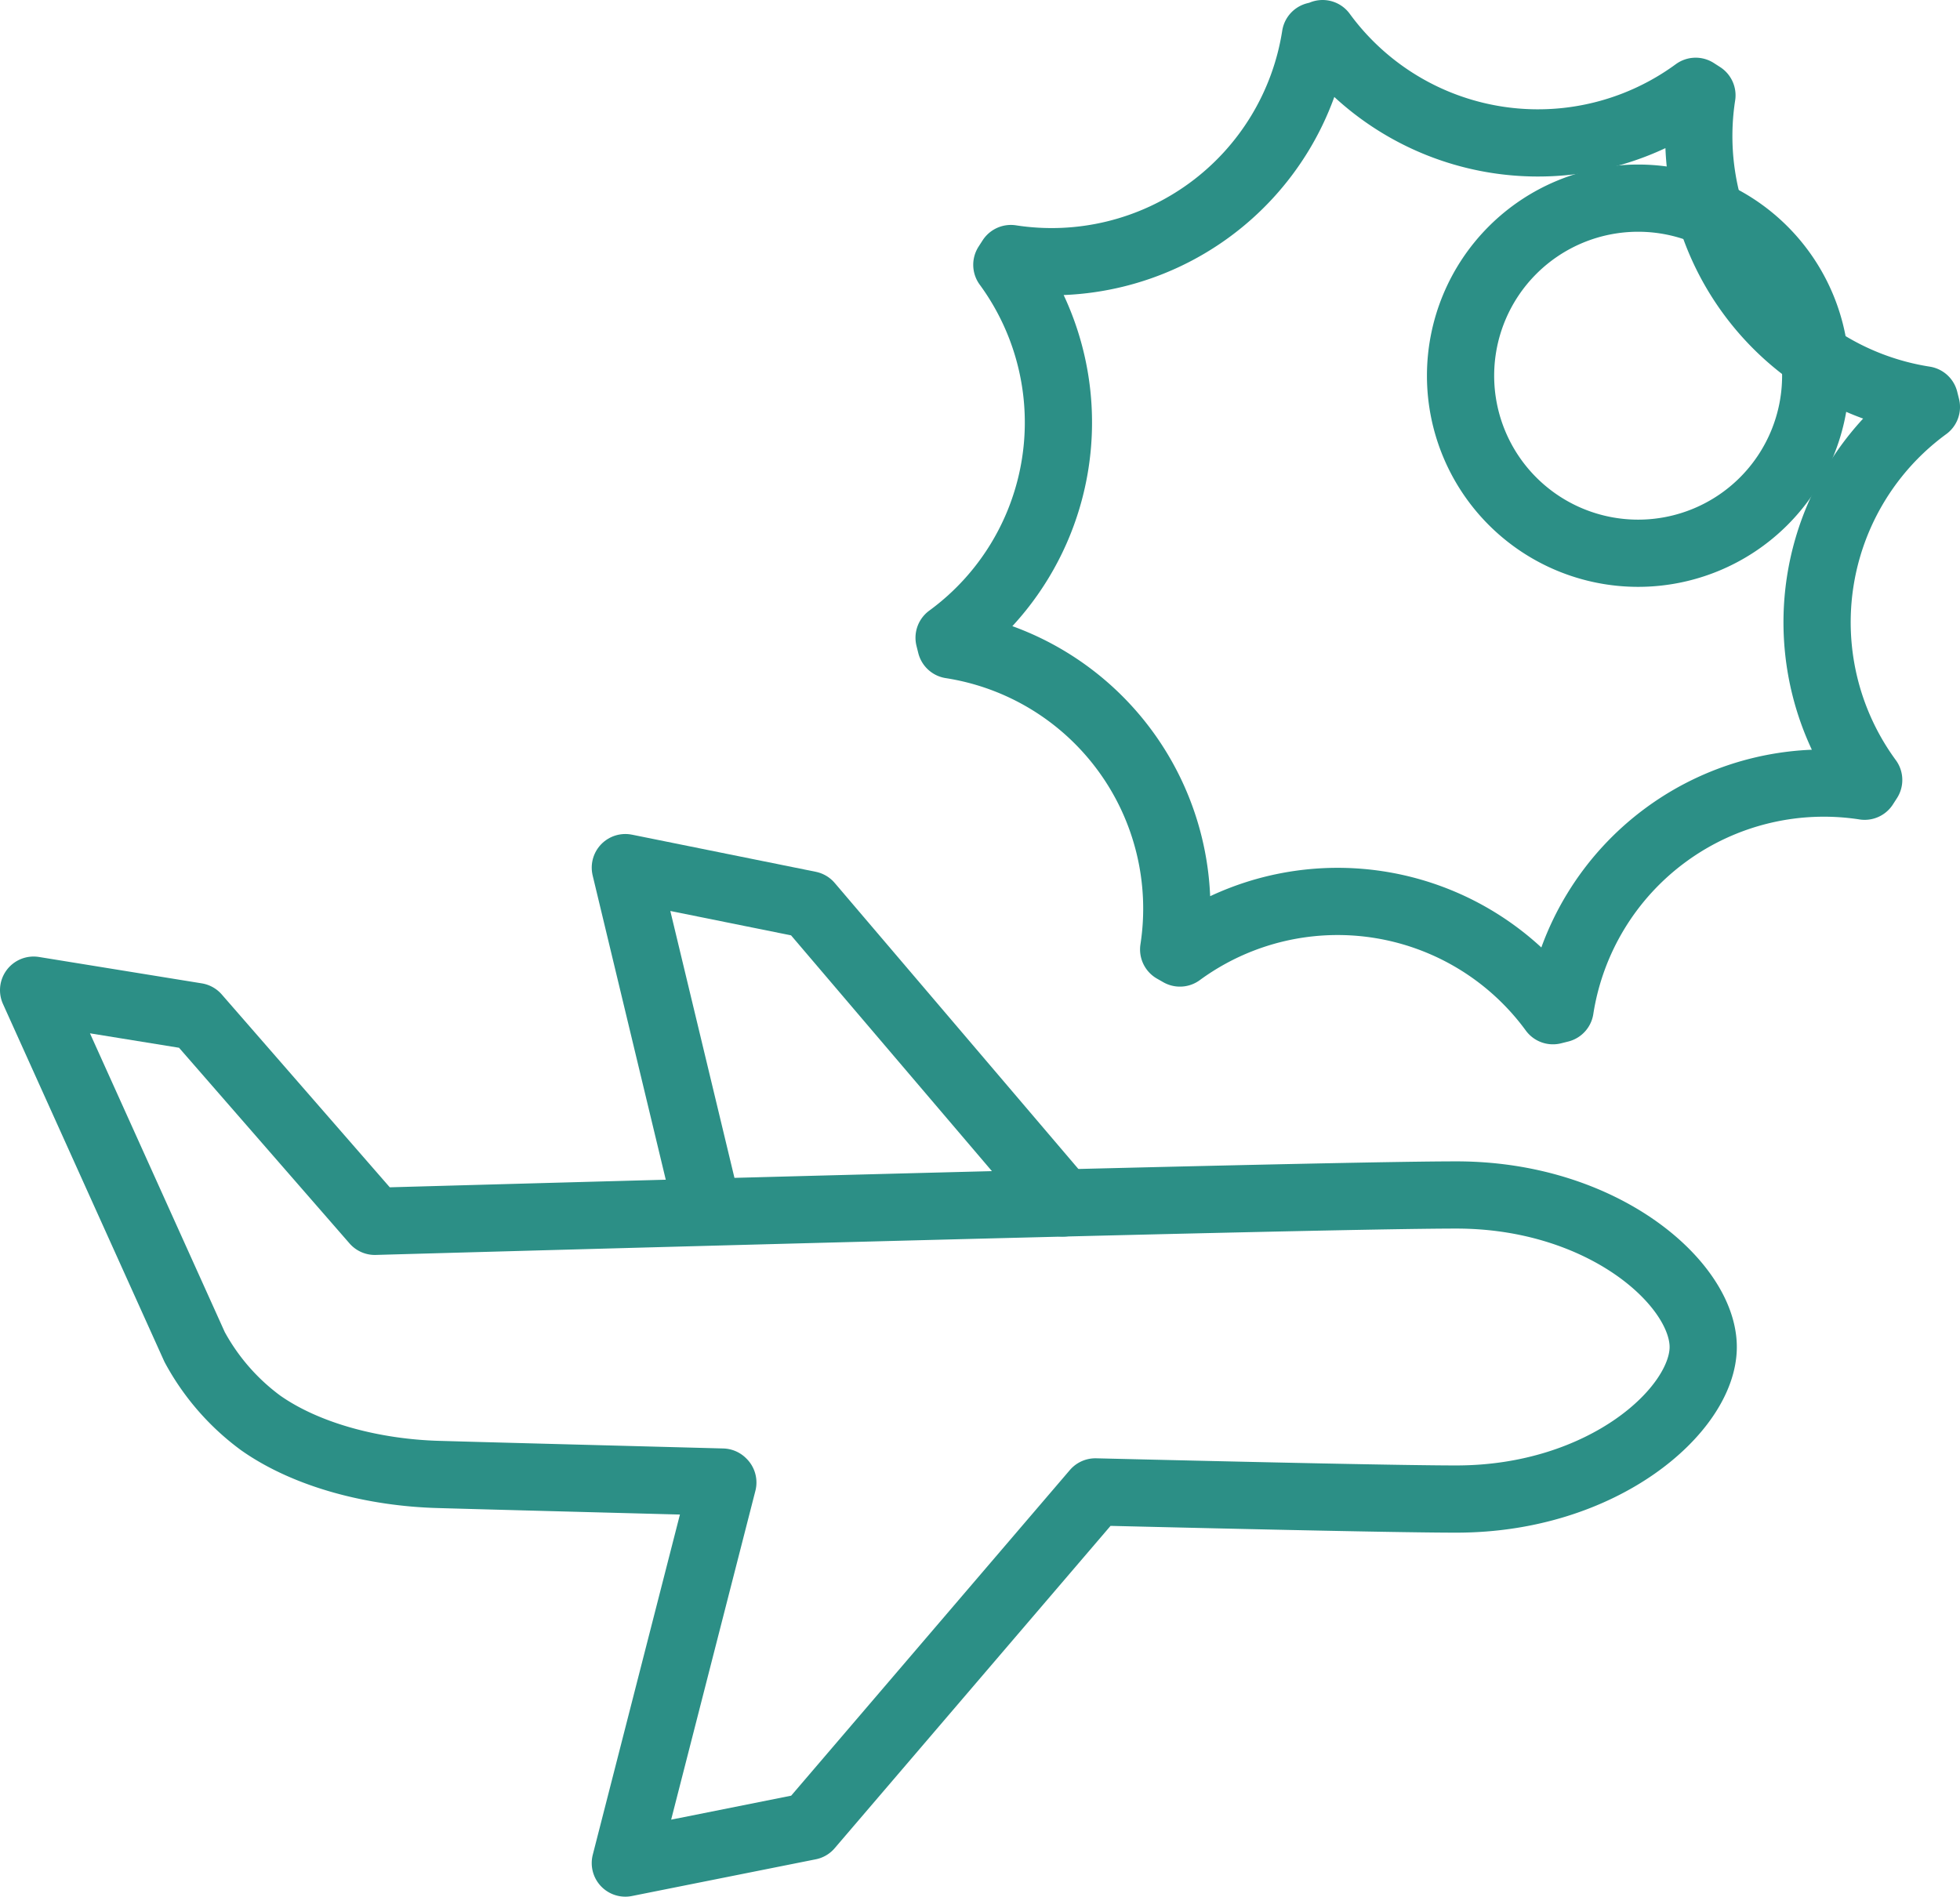 <svg xmlns="http://www.w3.org/2000/svg" width="145.793" height="141.102" viewBox="0 0 145.793 141.102">
  <g id="icons" transform="translate(1.5 1.5)">
    <g id="Group_653" data-name="Group 653" transform="translate(1 1)">
      <g id="Group_652" data-name="Group 652" transform="translate(0 62.046)">
        <path id="Path_16025" data-name="Path 16025" d="M46.8,44.6,27.9,22.411,14.23,19.65l6.155,25.617" transform="translate(29.785 -19.65)" fill="none" stroke="#2c8f86" stroke-linecap="round" stroke-linejoin="round" stroke-width="5"/>
        <path id="Path_16026" data-name="Path 16026" d="M52.267,59.019,45.015,87.331,58.688,84.6,79.98,59.718c12.409.3,23.088.532,26.848.532,10.945,0,18.364-6.654,18.364-11.311,0-4.691-7.419-11.311-18.364-11.311S26.384,39.59,26.384,39.59L13.11,24.353,1,22.39,12.977,48.938A17.107,17.107,0,0,0,17.9,54.594c3.46,2.429,8.45,3.693,13.208,3.826,4.658.133,12.376.333,21.126.566Z" transform="translate(-1 -13.274)" fill="none" stroke="#2c8f86" stroke-linecap="round" stroke-linejoin="round" stroke-width="5"/>
      </g>
      <path id="Path_16027" data-name="Path 16027" d="M57.825,24.78a13.209,13.209,0,1,1,.033,0Z" transform="translate(61.51 13.879)" fill="none" stroke="#2c8f86" stroke-linecap="round" stroke-linejoin="round" stroke-width="5"/>
      <path id="Path_16028" data-name="Path 16028" d="M49.249,1A19.842,19.842,0,0,0,77,5.292l.466.3A19.857,19.857,0,0,0,94.029,28.247l.133.532A19.842,19.842,0,0,0,89.87,56.526l-.3.466A19.857,19.857,0,0,0,66.915,73.559l-.532.133A19.842,19.842,0,0,0,38.637,69.4l-.466-.266A19.857,19.857,0,0,0,21.6,46.478l-.133-.532A19.842,19.842,0,0,0,25.762,18.2l.3-.466A19.857,19.857,0,0,0,48.717,1.166l.532-.133Z" transform="translate(46.631 -1)" fill="none" stroke="#2c8f86" stroke-linecap="round" stroke-linejoin="round" stroke-width="5"/>
    </g>
  </g>
</svg>
